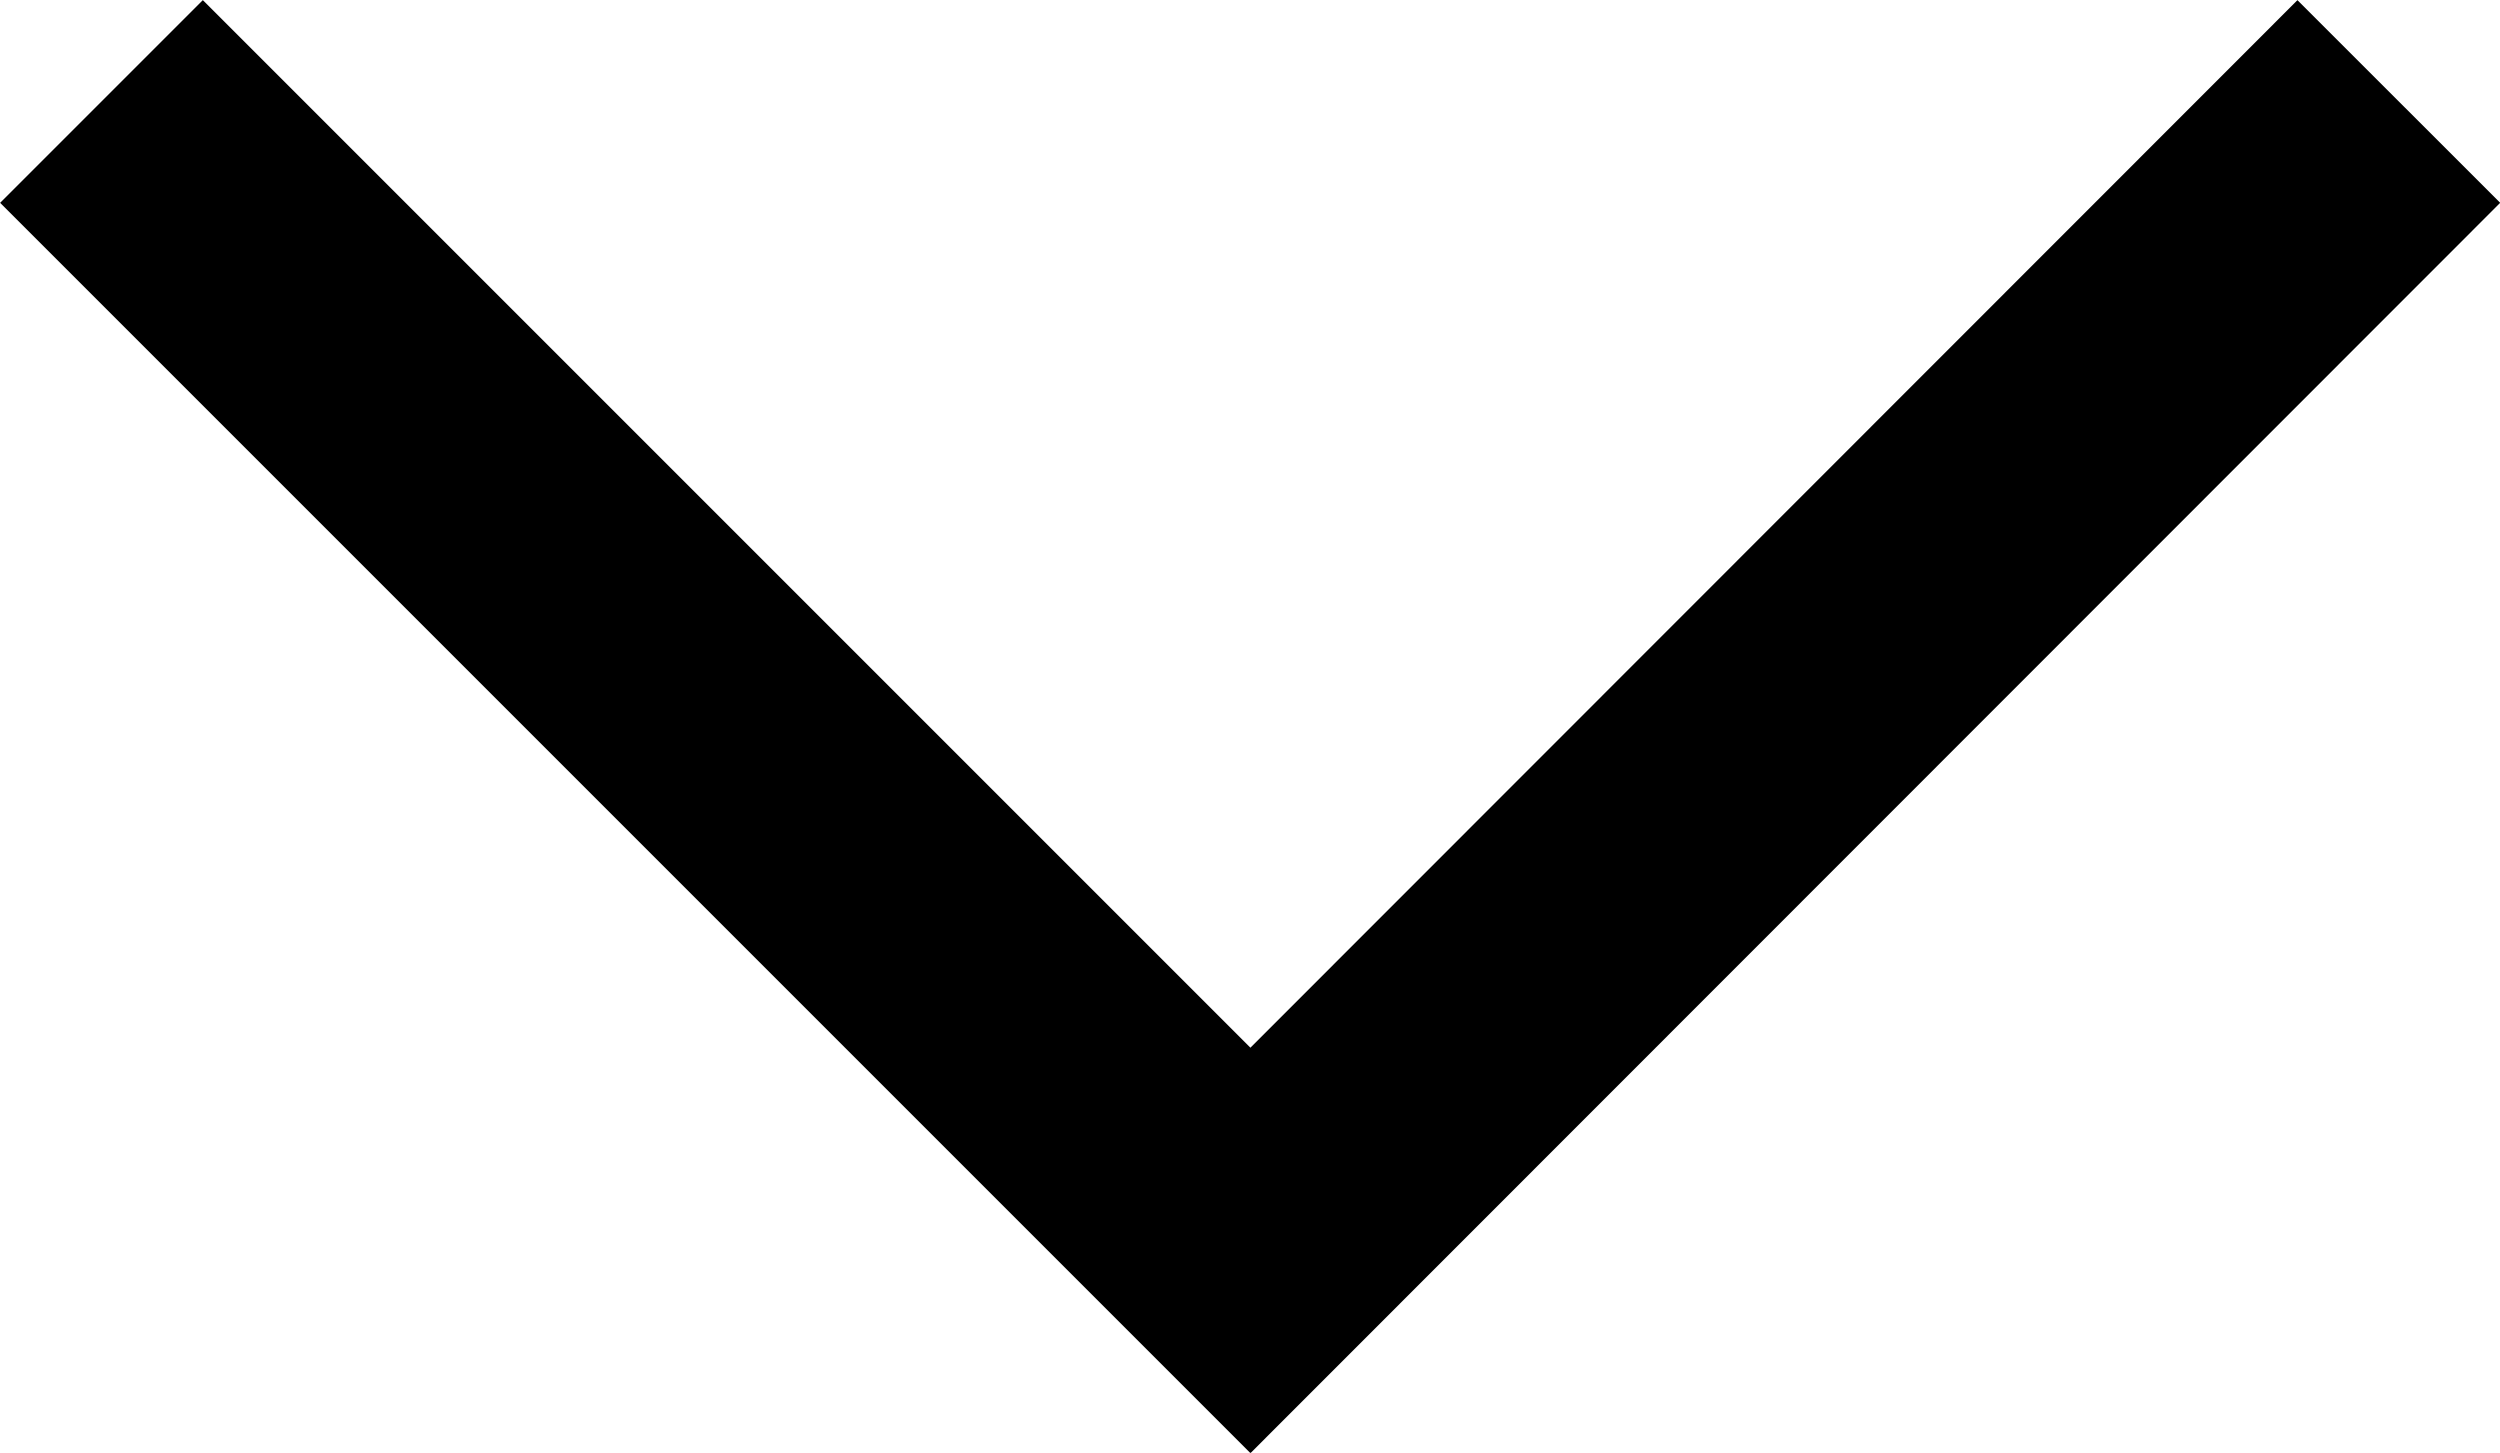 <svg xmlns="http://www.w3.org/2000/svg" width="8.721" height="5.068" viewBox="0 0 8.721 5.068">
  <path id="Path_64" data-name="Path 64" d="M-21142.232-22990l4.008,4.008,4.006-4.008" transform="translate(21142.586 22990.354)" fill="none" stroke="#000" stroke-width="1"/>
</svg>
